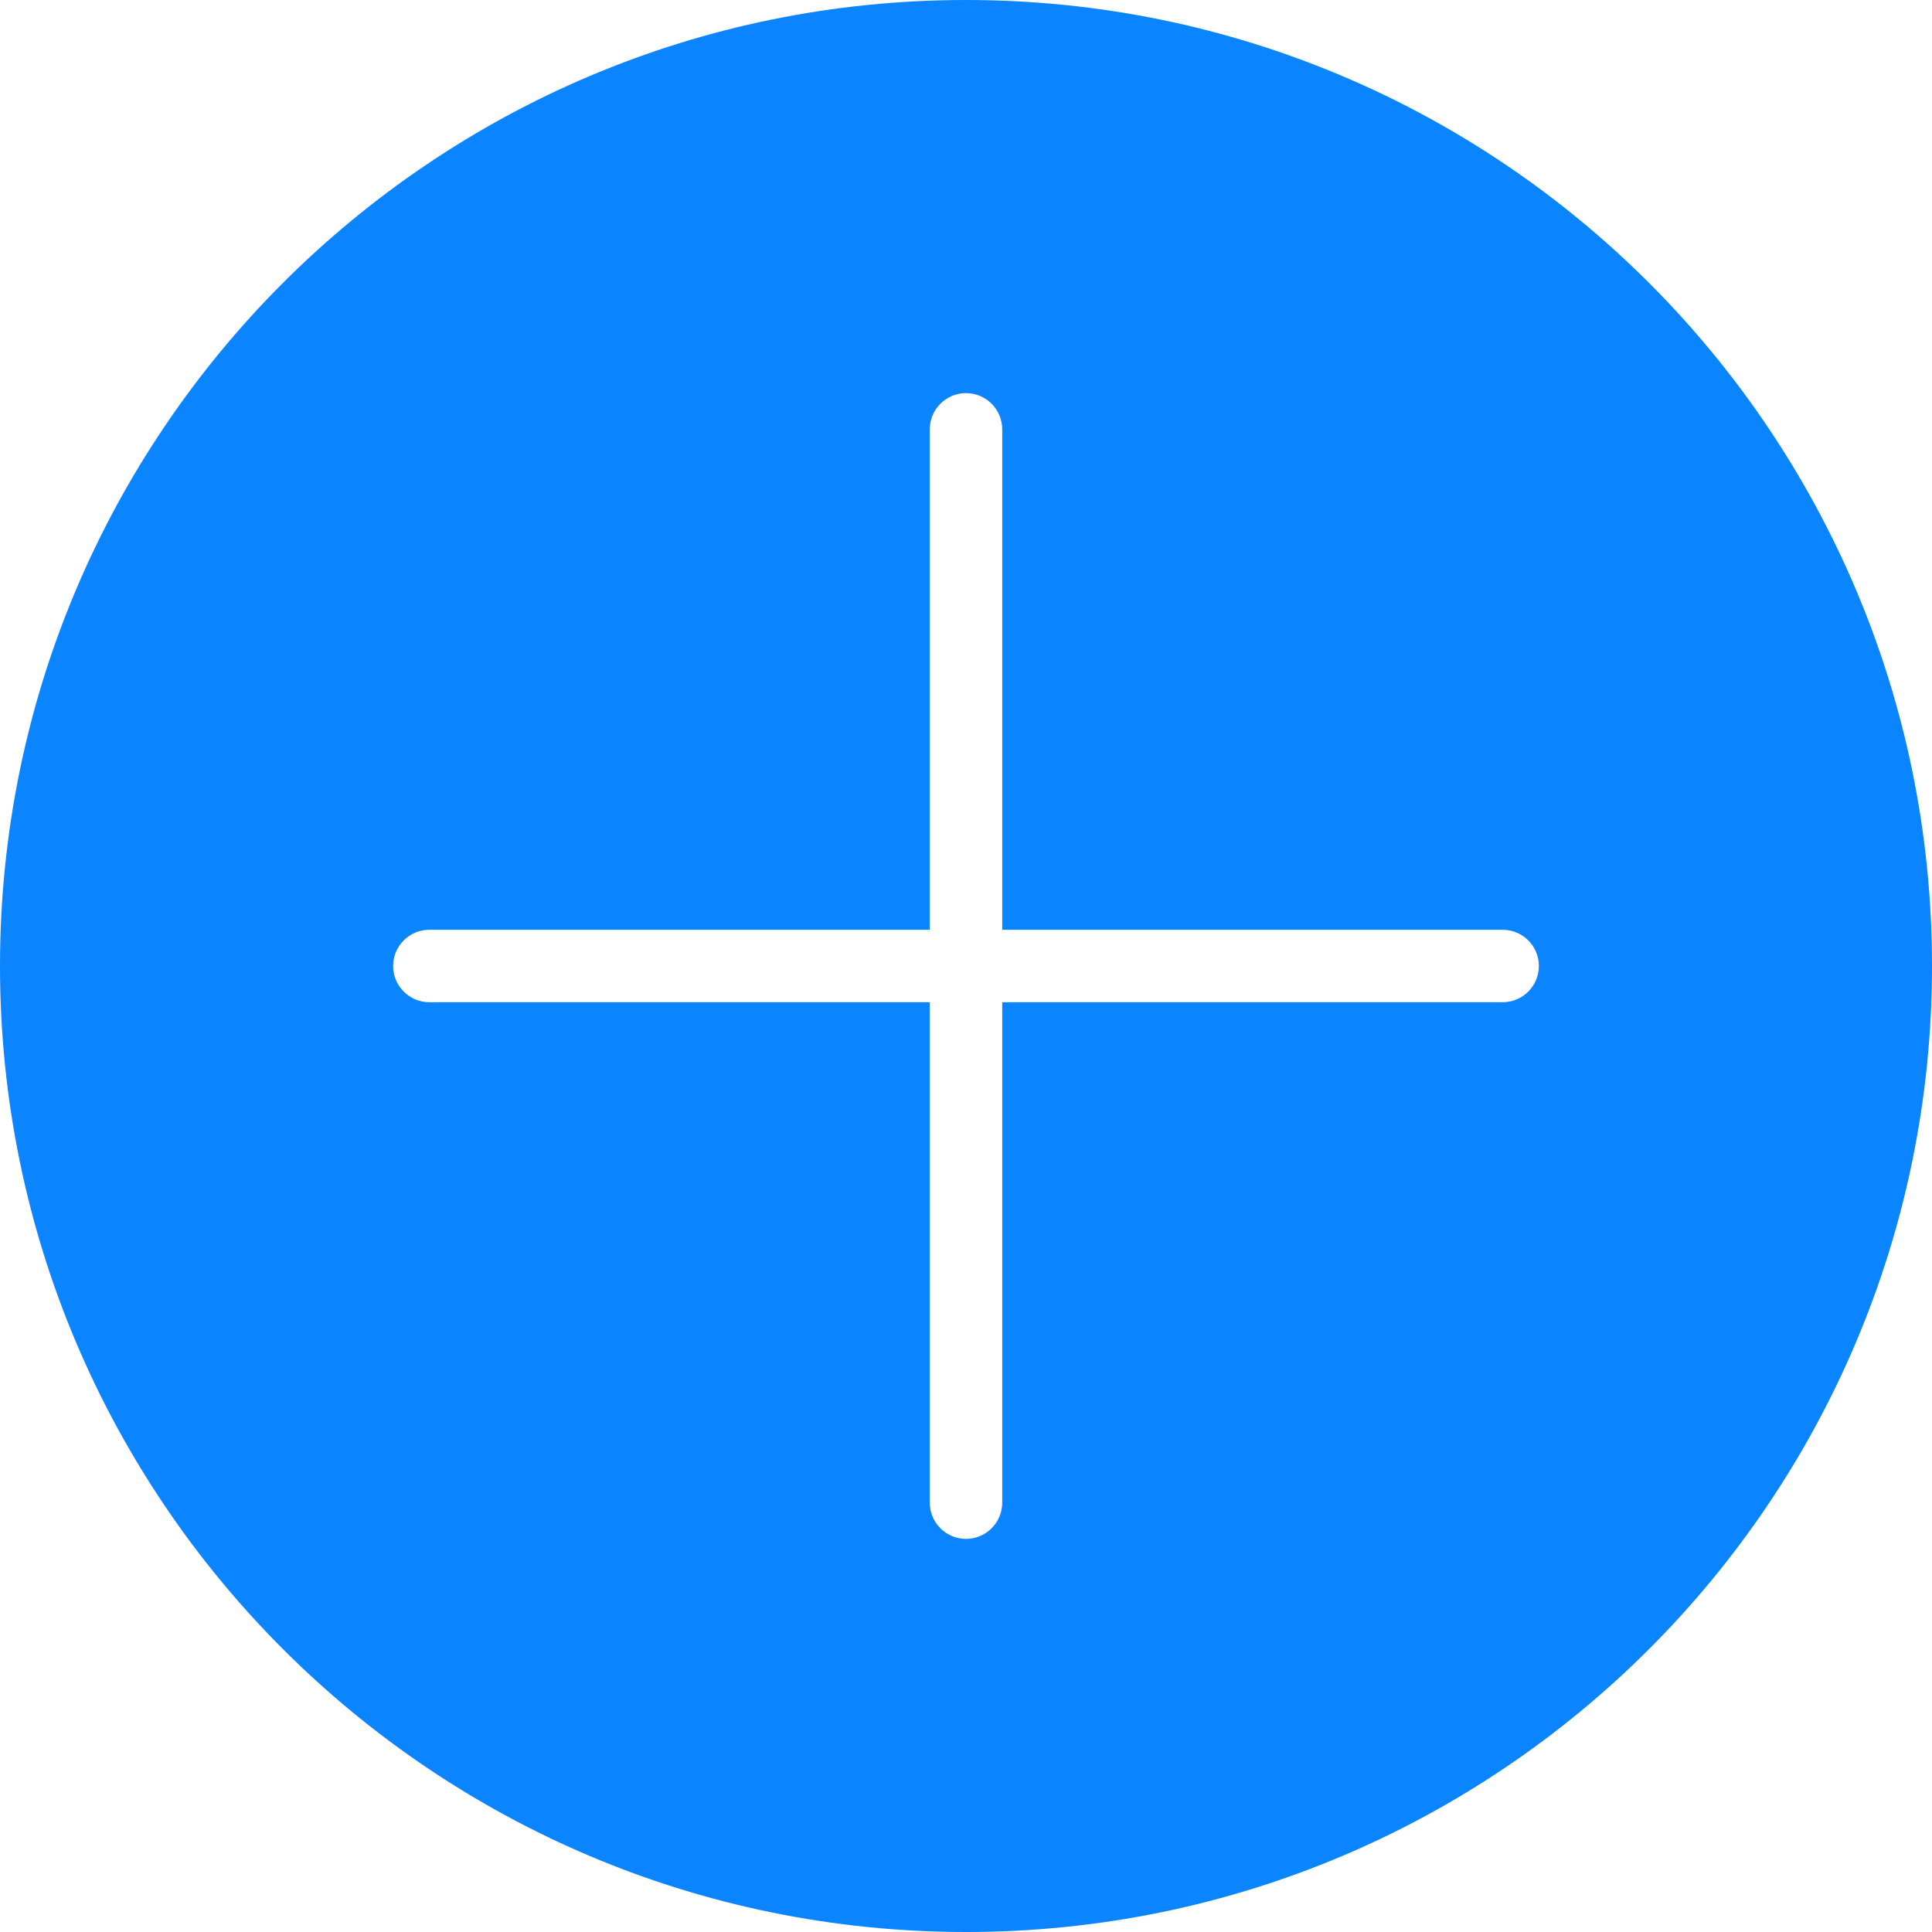 <?xml version="1.0" encoding="UTF-8"?> <svg xmlns="http://www.w3.org/2000/svg" width="40" height="40" viewBox="0 0 40 40" fill="none"><path fill-rule="evenodd" clip-rule="evenodd" d="M40 20C40 31.046 31.046 40 20 40C8.954 40 0 31.046 0 20C0 8.954 8.954 0 20 0C31.046 0 40 8.954 40 20ZM20 31.861C19.586 31.861 19.25 31.525 19.25 31.111V20.75H8.889C8.475 20.75 8.139 20.414 8.139 20C8.139 19.586 8.475 19.25 8.889 19.25H19.25V8.889C19.25 8.475 19.586 8.139 20 8.139C20.414 8.139 20.75 8.475 20.75 8.889V19.25H31.111C31.525 19.25 31.861 19.586 31.861 20C31.861 20.414 31.525 20.75 31.111 20.75H20.75V31.111C20.75 31.525 20.414 31.861 20 31.861Z" fill="#0A84FF"></path></svg> 